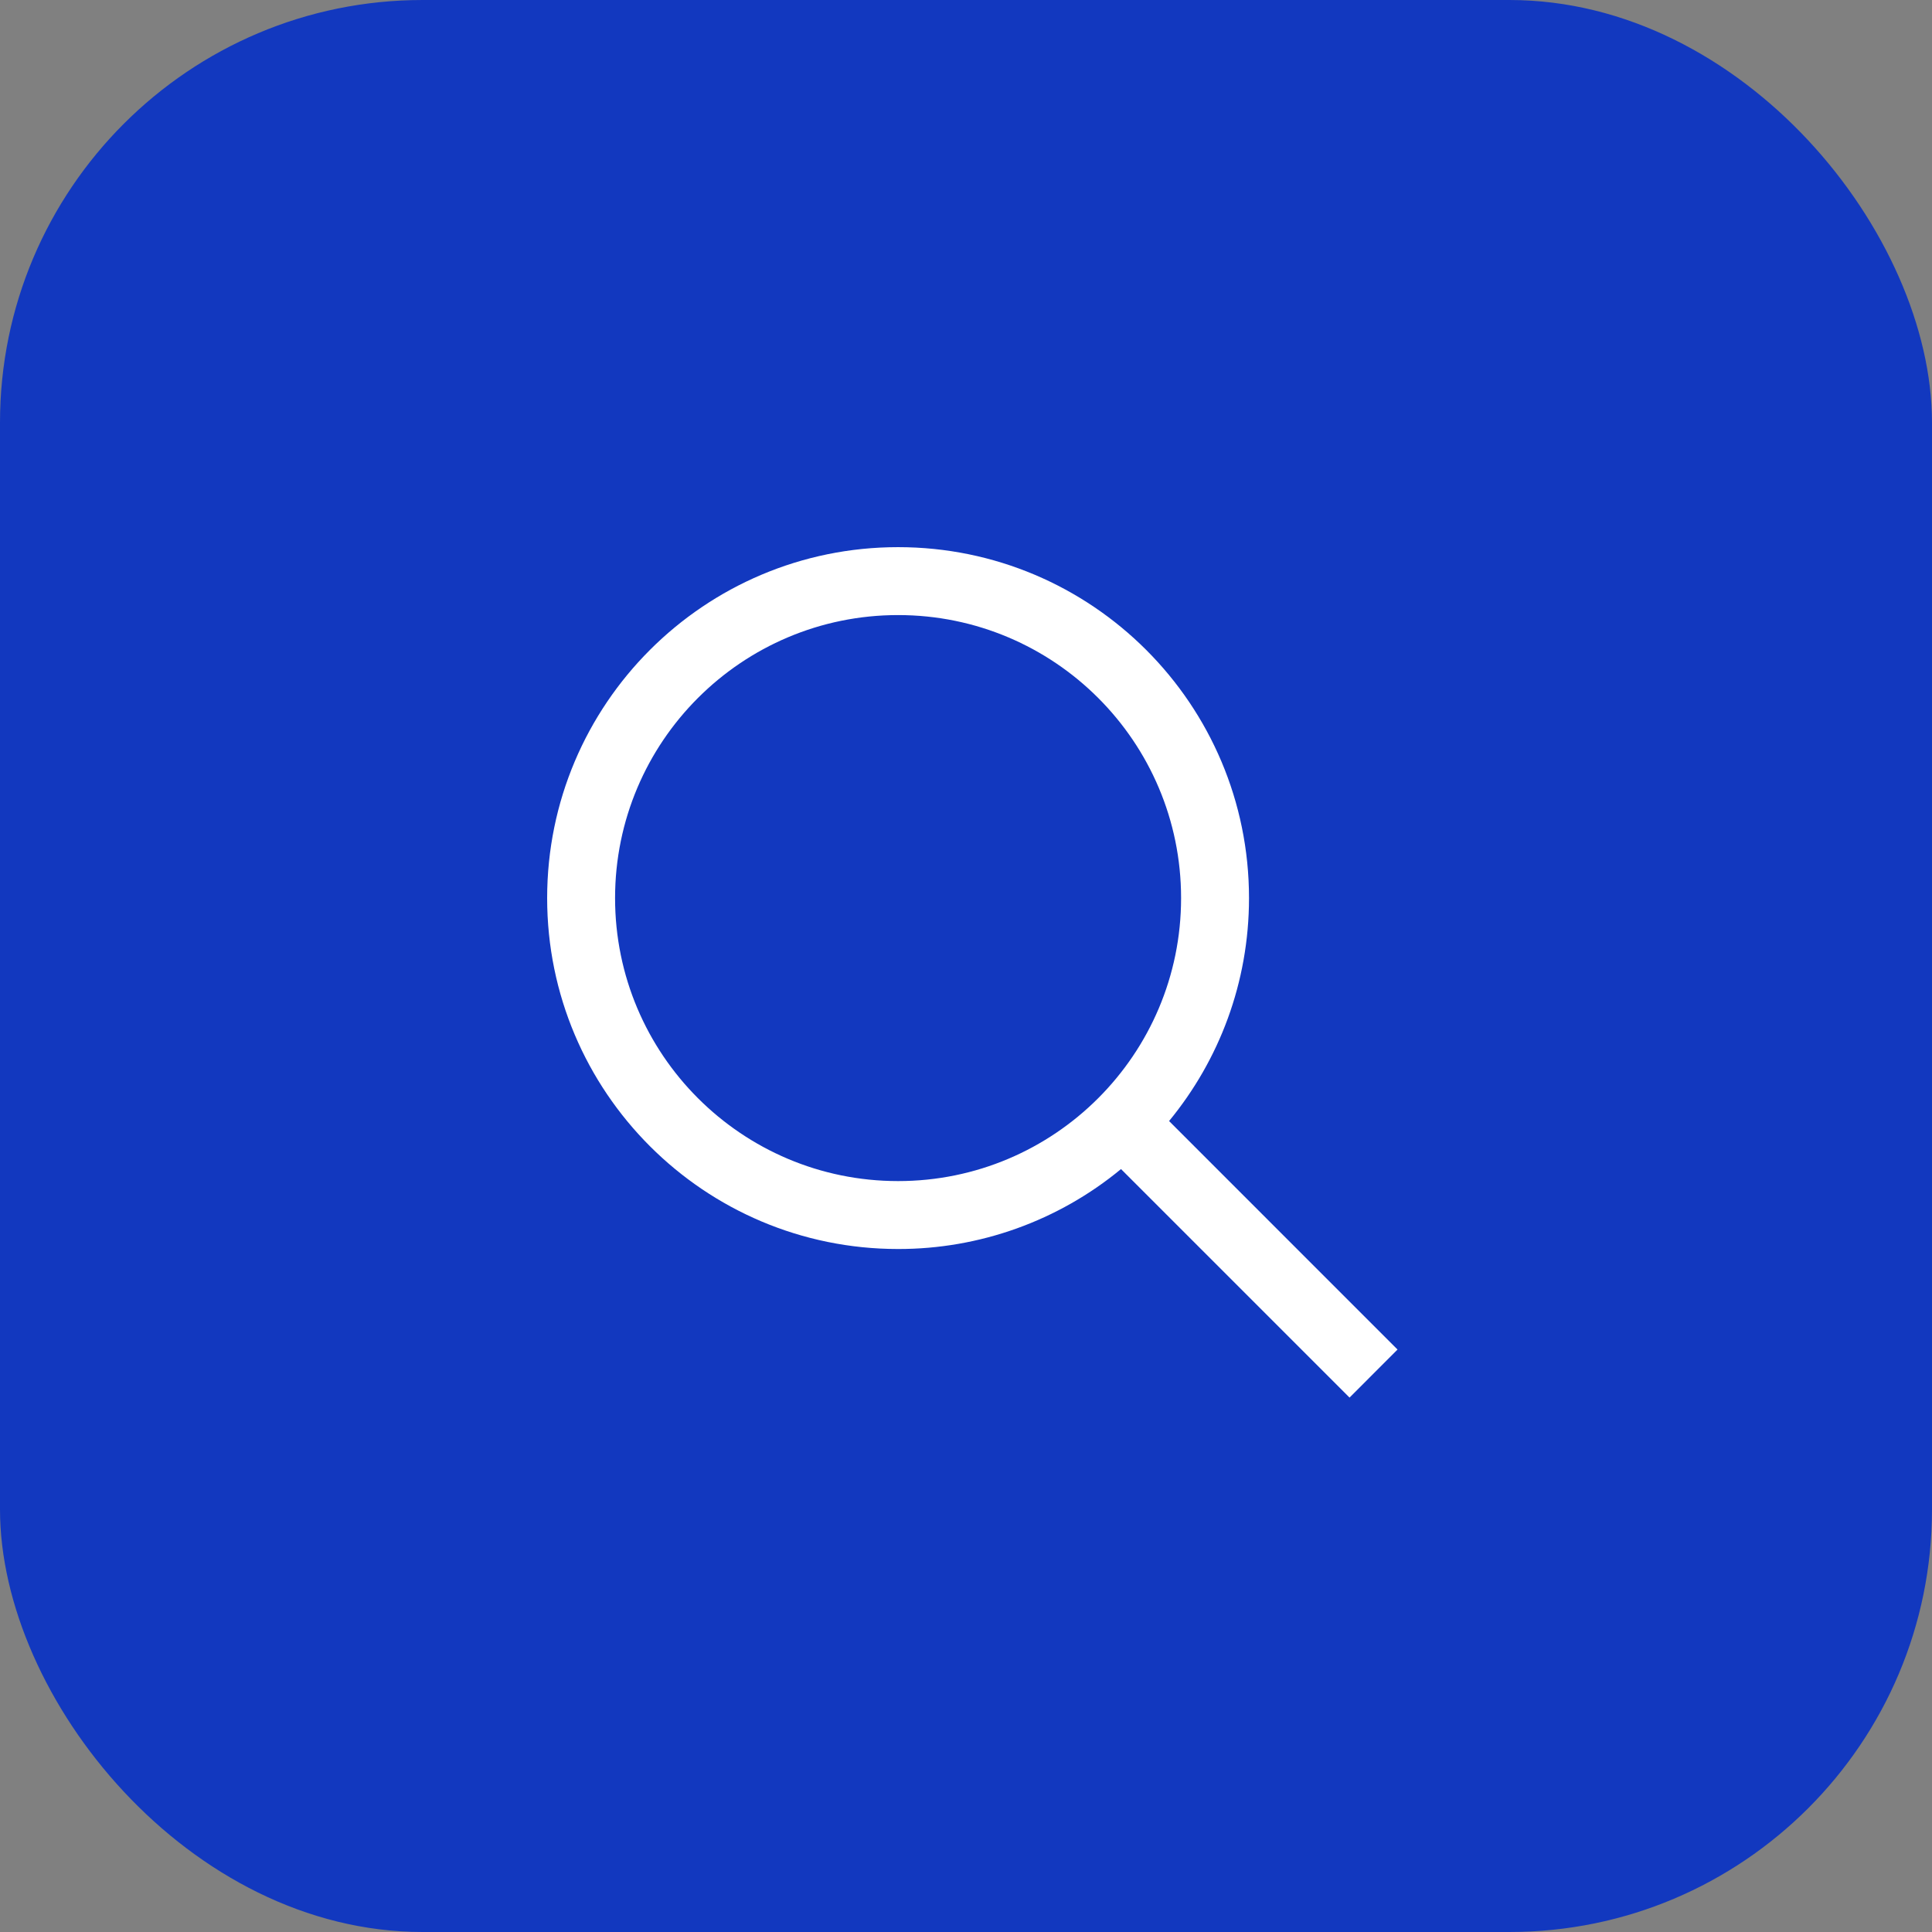 <svg width="64" height="64" viewBox="0 0 64 64" fill="none" xmlns="http://www.w3.org/2000/svg">
<rect x="0" y="0" width="64" height="64" fill="#808080" stroke="none"/>
<g clip-path="url(#clip0_2361_49005)">
<rect width="64" height="64" rx="14" fill="#1238BF"/>
<path fill-rule="evenodd" clip-rule="evenodd" d="M38.727 37.136L46.295 44.705L44.705 46.297L37.135 38.727C35.057 40.443 32.445 41.379 29.75 41.375C23.33 41.375 18.125 36.17 18.125 29.75C18.125 23.33 23.33 18.125 29.75 18.125C36.17 18.125 41.375 23.33 41.375 29.75C41.375 32.555 40.381 35.127 38.727 37.136ZM29.75 39.125C34.928 39.125 39.125 34.928 39.125 29.75C39.125 24.572 34.928 20.375 29.75 20.375C24.572 20.375 20.375 24.572 20.375 29.75C20.375 34.928 24.572 39.125 29.75 39.125Z" fill="white"/>
</g>
<defs>
<clipPath id="clip0_2361_49005">
<rect width="64" height="64" fill="white"/>
</clipPath>
</defs>
</svg>
